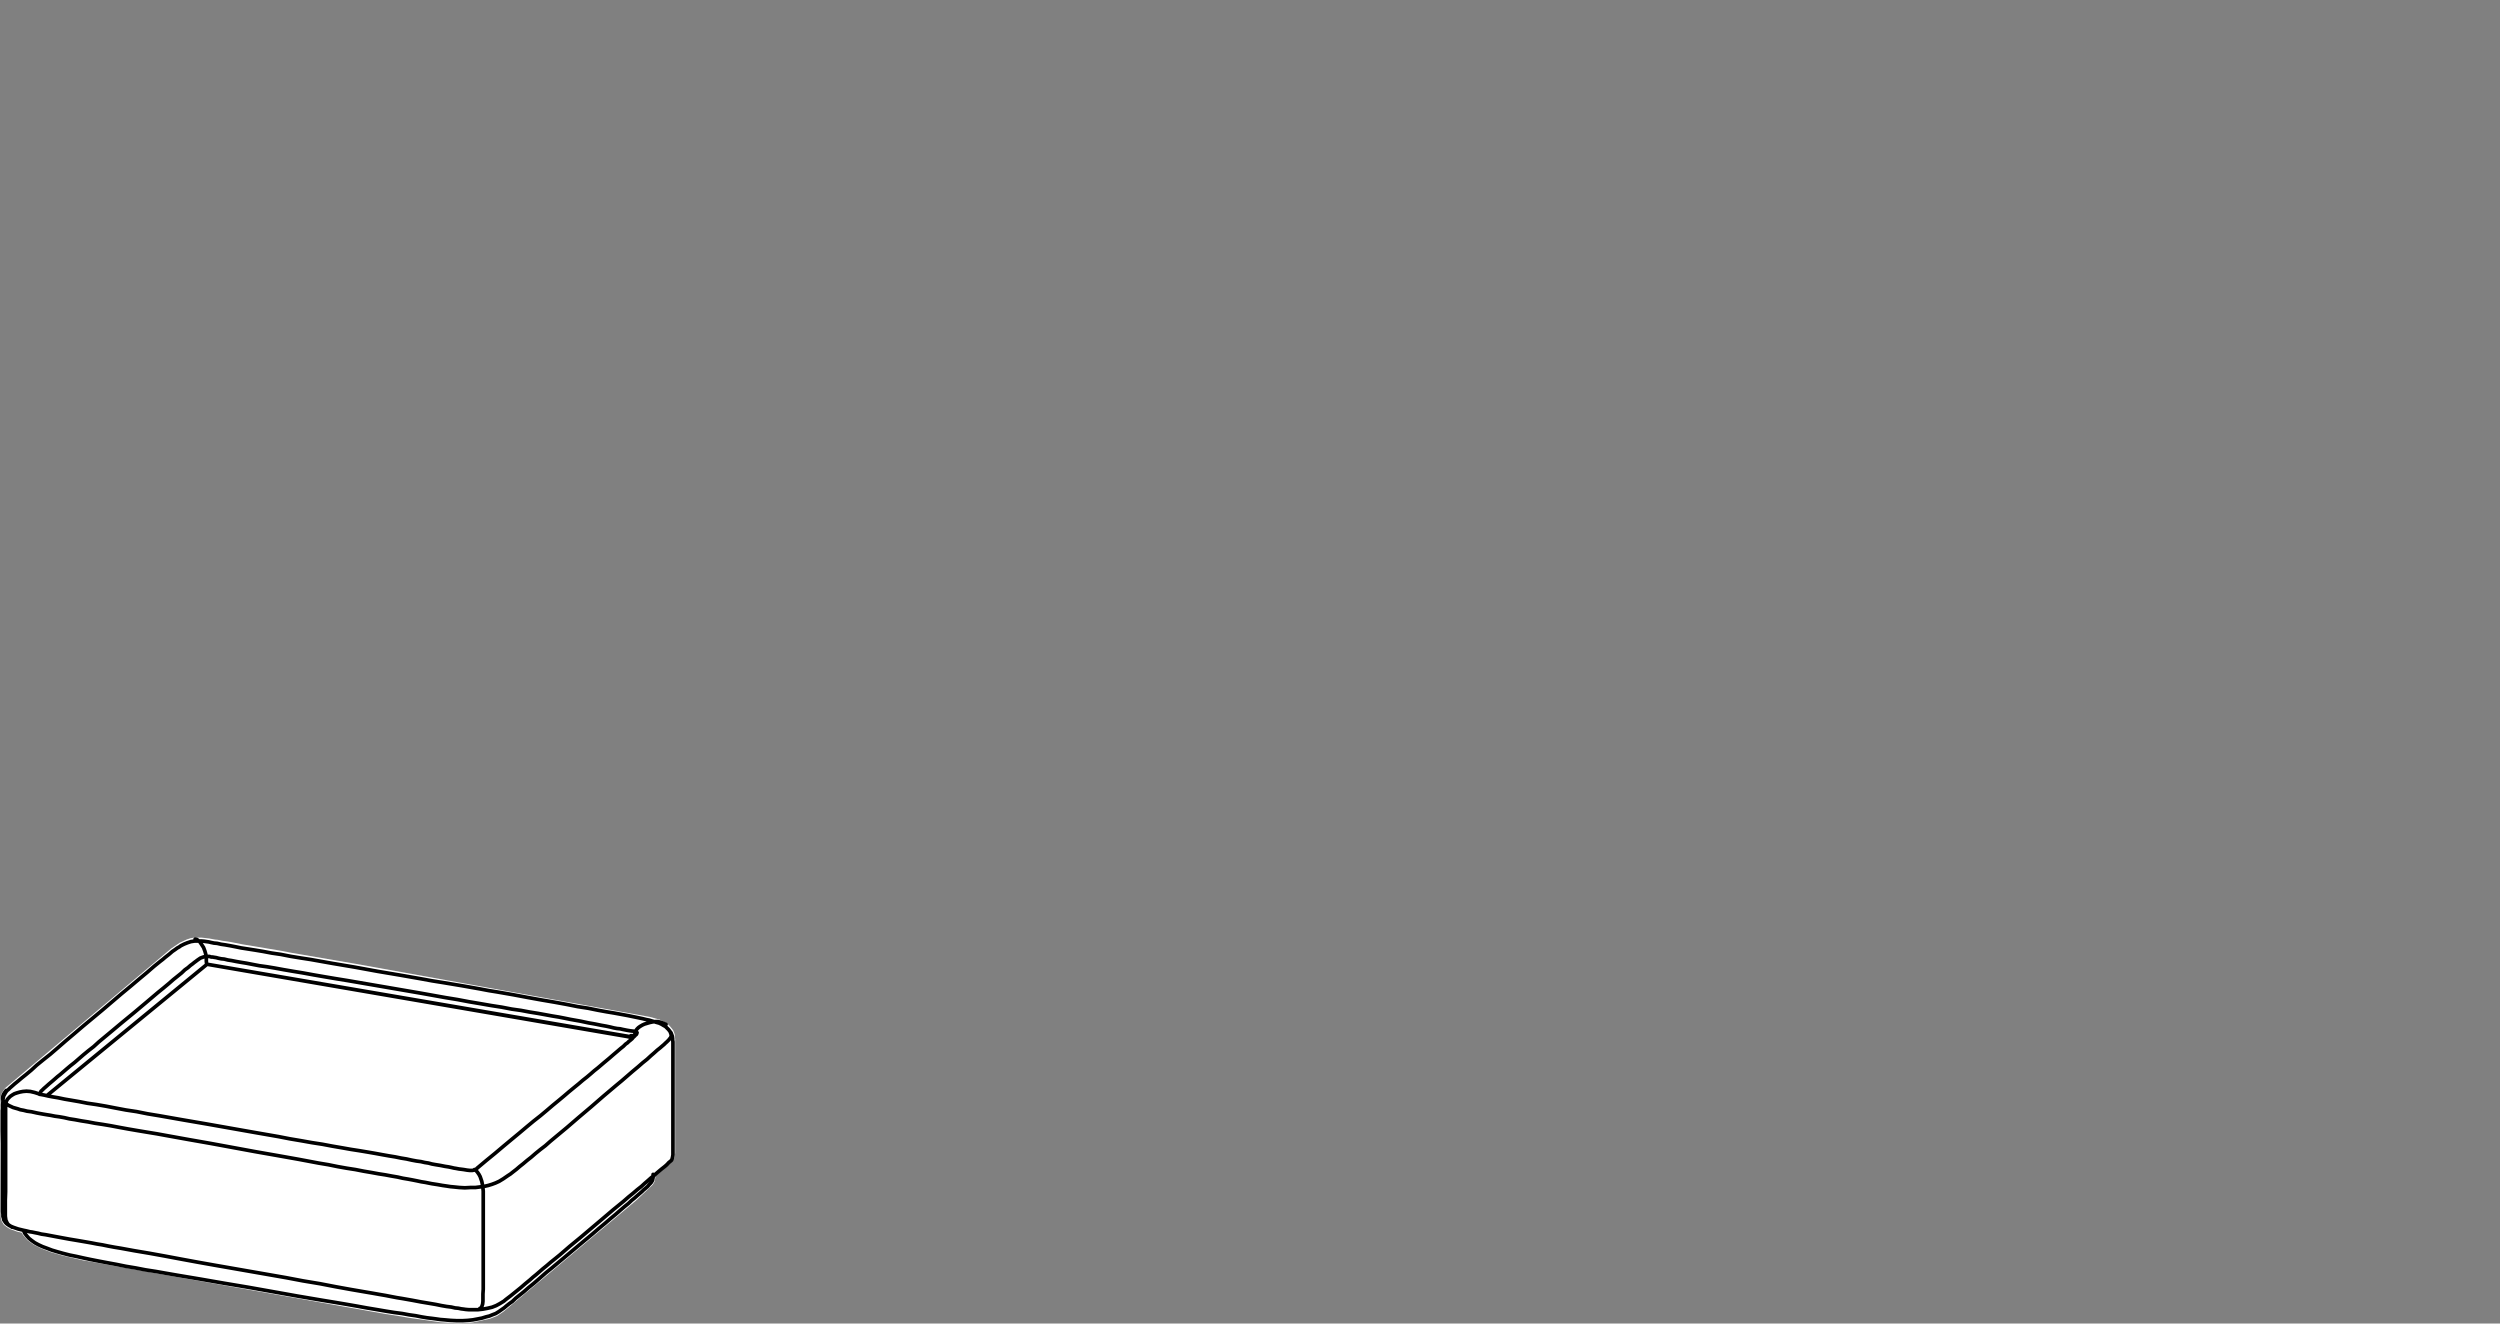 <?xml version="1.0" encoding="UTF-8"?>
<svg id="Livello_1" data-name="Livello 1" xmlns="http://www.w3.org/2000/svg" xmlns:xlink="http://www.w3.org/1999/xlink" viewBox="0 0 170 90">
  <rect x="0" y="0" width="170" height="90" fill="#808080" stroke="none"/>
  <defs>
    <style>
      .cls-1, .cls-2, .cls-3 {
        fill: none;
      }

      .cls-4 {
        fill: #fff;
      }

      .cls-2 {
        stroke: #000;
        stroke-linecap: round;
        stroke-linejoin: round;
        stroke-width: .25px;
      }

      .cls-3 {
        clip-path: url(#clippath);
      }
    </style>
    <clipPath id="clippath">
      <rect class="cls-1" y="63.75" width="45.93" height="26.25"/>
    </clipPath>
  </defs>
  <g class="cls-3">
    <path class="cls-4" d="m45.92,70.74l-.04-.41-.09-.24s-.01-.03-.02-.04l-.19-.24-.2-.2s-.02-.02-.04-.03l-.47-.24-.68-.19-20-3.61-4.38-.75-.66-.13-2.69-.45-.75-.15-.61-.09-.28-.06-.21-.02-.37-.07-.52-.06h-.45s-.05,0-.07,0l-.24.04-.25.08-.48.22-.59.4L.36,73.98l-.09.11-.18.3-.06.26s0,.04,0,.05l.02.09-.02.24v.2l-.02.26s0,0,0,.01v.02l.04,7.21s0,.03,0,.04l.05.23s.01.04.02.05l.11.19s.02.02.02.03l.1.09.21.15.11.05.05.03s.06.03.09.03h0l.35.13.33.08.07.14.31.36.42.31.54.27.65.25.77.22,1.37.32,20.58,3.65,1.1.17.5.09,2.12.3,1.14.07.74-.02.37-.04,1.16-.25.46-.18.45-.3,9.02-7.56,1.13-1.07.11-.19s.01-.03.02-.05l.04-.22v-.14l.72-.6.49-.46s.02-.03.03-.04l.05-.11.06-.34v-7.7Z"/>
    <path class="cls-2" d="m14.03,65.61l-10.84,8.89m-.51-.09l.13.02.21.04.26.06.32.06.36.06.43.09.47.08.52.09.56.11.62.09.64.11.67.13.69.13.73.11.75.15.79.13,1.59.28,1.63.28,3.28.58,1.61.28.77.15.77.13.73.13.71.11.69.13.64.11.62.11.58.09.54.09.52.09.49.09.45.08.43.07.39.08.37.06.36.08.32.06.3.04.26.06.26.04.22.06.22.04.37.06.3.06.26.04.19.04.17.04.13.02.21.04.17.02.15.02.24.04.19.02h.15l.11-.02.07-.02.13-.08M.16,75.5v1.42l.02.86v4.6l.02.19v.15l.04.13.02.11.06.09.06.09.08.08.19.13.26.11.32.11.37.09.19.04.24.06.15.02.19.04.21.04.24.06.28.04.32.06.37.07.43.08.49.09.54.09.64.11.34.06.36.07.37.06.39.08.43.08.43.07.93.17,1.01.17,1.05.19,1.12.21,1.14.21,1.18.21,4.81.84,1.16.22,1.14.19,1.09.21,1.05.19.99.17.47.08.45.08.41.07.41.08.37.07.37.06.34.06.34.06.58.11.54.09.47.08.39.08.35.06.32.04.26.06.22.02.19.04.17.02.13.02.24.02h.58l.36-.04.32-.06.3-.07.28-.11.24-.13.28-.17.13-.11.17-.13.17-.13.21-.17.21-.17.26-.21.3-.26.34-.28.19-.17.21-.17.22-.19.24-.21.26-.21.28-.24.3-.24.32-.26.67-.58.73-.6,1.5-1.27.73-.62.71-.58.32-.28.32-.26.28-.24.28-.22.24-.22.22-.19.19-.17.19-.15.15-.13.15-.13.13-.11.11-.09.19-.15.13-.11.09-.09.07-.08.11-.09.08-.07.04-.08.02-.08.02-.09.02-.13v-7.68l-.02-.13v-.09l-.02-.15-.09-.24-.17-.22-.21-.21-.13-.07-.13-.08-.17-.08-.22-.06-.11-.04-.15-.04-.19-.06-.21-.04-.24-.06-.28-.06-.34-.07-.39-.08-.43-.08-.49-.09-.54-.09-.6-.11-.64-.13-.71-.11-.75-.15-.82-.15-.88-.15-.94-.17-1.01-.19-1.09-.19-.56-.09-.58-.11-.62-.11-.62-.11-.66-.11-.66-.11-.69-.11-.71-.13-1.48-.26-1.54-.26-1.53-.28-1.54-.26-1.46-.26-.71-.11-.67-.11-.66-.13-.62-.09-.58-.11-.54-.09-.51-.08-.45-.07-.39-.08-.36-.07-.34-.06-.28-.04-.26-.06-.22-.02-.19-.04-.17-.04-.15-.02-.13-.02-.22-.02h-.45l-.26.04-.24.08-.22.09-.22.11-.11.08-.13.07-.15.11-.19.13-.22.19-.28.22-.15.13-.17.13-.21.17-.21.17-.22.19-.24.21-.54.45-.58.49-.64.53-1.29,1.1-1.31,1.09-.62.53-.58.49-.54.47-.5.43-.49.39-.43.35-.37.34-.36.3-.3.24-.26.22-.21.17-.17.15-.15.13-.11.11-.09.07-.07.09-.09.15-.08.15-.02.11-.02.11v.15l-.02.19v.21l-.02.26Zm.26-1.35l-.11.15-.08.13-.04.13-.02.11.02.11.04.09.08.09.08.09.22.13.28.13.32.09.17.06.22.04.24.06.3.04.36.08.21.04.22.04.24.04.26.04.3.06.3.04.34.06.35.08.39.06.43.08.45.07.47.09.53.08.54.09.58.11.6.11.64.11.66.11.67.11.71.13,1.44.26,1.48.26,1.52.28,1.52.28,1.48.26,1.46.26,1.38.26.66.11.64.13.62.11.58.09.56.11.53.09.49.09.45.07.43.08.41.07.35.08.36.06.32.06.3.06.28.06.26.04.45.09.39.06.34.06.28.04.26.04.22.02.39.04.37.02.37-.02h.34l.32-.04.3-.04.26-.06.26-.08.24-.09.24-.11.28-.17.32-.22.17-.11.19-.15.22-.17.22-.19.24-.19.26-.22.28-.22.3-.26.32-.26.34-.26.34-.3.36-.3.77-.64.8-.69.84-.71.84-.73.84-.71.41-.34.37-.32.37-.32.36-.3.32-.28.3-.24.26-.24.22-.19.21-.19.19-.15.15-.13.13-.11.09-.09.09-.08.13-.13.07-.09.06-.07.05-.13-.02-.11-.06-.17M1.6,83.68l.09.19.13.17.15.17.19.15.21.15.24.13.28.13.3.11.34.13.37.11.39.11.43.11.45.09.49.11.52.11.56.11.58.11.6.11.64.13.66.11.67.13.71.11.73.13.75.13,1.55.26,1.61.28,1.67.28,1.68.3,1.68.3,1.65.28.79.13.77.13.75.13.71.13.66.11.64.11.56.09.54.07.49.09.43.06.41.08.36.06.34.04.3.04.28.04.26.02.45.04.41.02h.37l.36-.02.36-.04.32-.06.3-.06.26-.08.24-.06.22-.09.21-.08.21-.13.24-.17.13-.09.15-.13.19-.15.21-.15.22-.21.26-.21.3-.24.32-.28.37-.3.39-.34.41-.36.43-.35.92-.77.94-.79.9-.75.43-.37.41-.34.37-.32.36-.3.32-.28.28-.24.26-.21.22-.21.21-.17.19-.17.15-.13.15-.13.11-.11.11-.09.17-.15.11-.13.11-.11.06-.09.05-.09.04-.19v-.21M.82,83.45l-.11-.08-.11-.07-.08-.08-.06-.11-.06-.13-.02-.13-.02-.15v-1.09l.02-.56v-5.86l.02-.17.04-.15.06-.11.08-.09.11-.11.13-.09.15-.09.17-.06.21-.06.21-.04.24-.02.26.02.3.07.34.11m29.56,5.13l.13.09.09.11.09.13.08.15.11.32.06.3.02.17.02.19v6.68l-.02.32v.49l-.02.19-.04.13-.04.09-.04.06-.07.02m-.19-9.53l.62-.52.6-.49.58-.49.54-.45.52-.43.51-.43.47-.39.47-.37.43-.36.41-.35.39-.32.36-.3.35-.3.34-.28.32-.26.28-.24.28-.22.26-.22.24-.21.24-.19.41-.35.36-.3.3-.26.26-.22.22-.19.19-.15.15-.15.13-.09.09-.09.09-.07.13-.11.09-.11.09-.08.06-.07.06-.04.02-.06.02-.06-.04-.04-.08-.04-.13-.02-.19-.02-.24-.04-.3-.06-.17-.04-.21-.02-.22-.04-.24-.06-.28-.06-.34-.06-.39-.08-.22-.04-.24-.04-.28-.06-.28-.06-.34-.06-.34-.06-.39-.08-.41-.08-.43-.07-.49-.09-.5-.09-.56-.09-.58-.11-.64-.09-.67-.13-.71-.11-.75-.13-.77-.13-.79-.15-.8-.13-1.67-.3-3.37-.58-1.63-.28-.8-.13-.77-.13-.75-.13-.71-.13-.67-.11-.64-.11-.6-.11-.54-.09-.51-.07-.47-.09-.41-.08-.37-.06-.34-.06-.3-.06-.26-.04-.24-.06-.21-.02-.19-.04-.15-.04-.13-.02-.11-.02h-.09l-.13-.04h-.09l-.09-.02-.09.02-.15.04-.19.07-.09.06-.13.09-.09.07-.11.08-.11.09-.15.11-.17.15-.21.15-.22.21-.26.21-.3.24-.32.28-.36.3-.37.3-.79.67-.82.69-.84.69-.8.67-.77.64-.35.32-.36.28-.34.28-.3.26-.3.26-.28.22-.26.22-.22.19-.22.19-.19.15-.17.15-.15.13-.13.11-.13.11-.19.17-.15.13-.11.11-.08.07-.04.08-.04.08m10.56-10.5l.11.02.09.07.11.09.09.13.17.26.09.24.06.21.02.15.02.09v.24l.02.19m29.11,4.85l.02-.15.02-.11.06-.09.06-.08.09-.09.11-.08.15-.09.15-.07.37-.11.19-.04.17-.02h.19l.17.04.17.06.21.09m-2.69.79h.02l.02.02h.02l.02.02h.04l.02.02h.06l-28.72-4.94,28.74,4.92.02-.02.02-.02h.02l.02-.02h.17l.02.02h.02l.02.02"/>
  </g>
</svg>